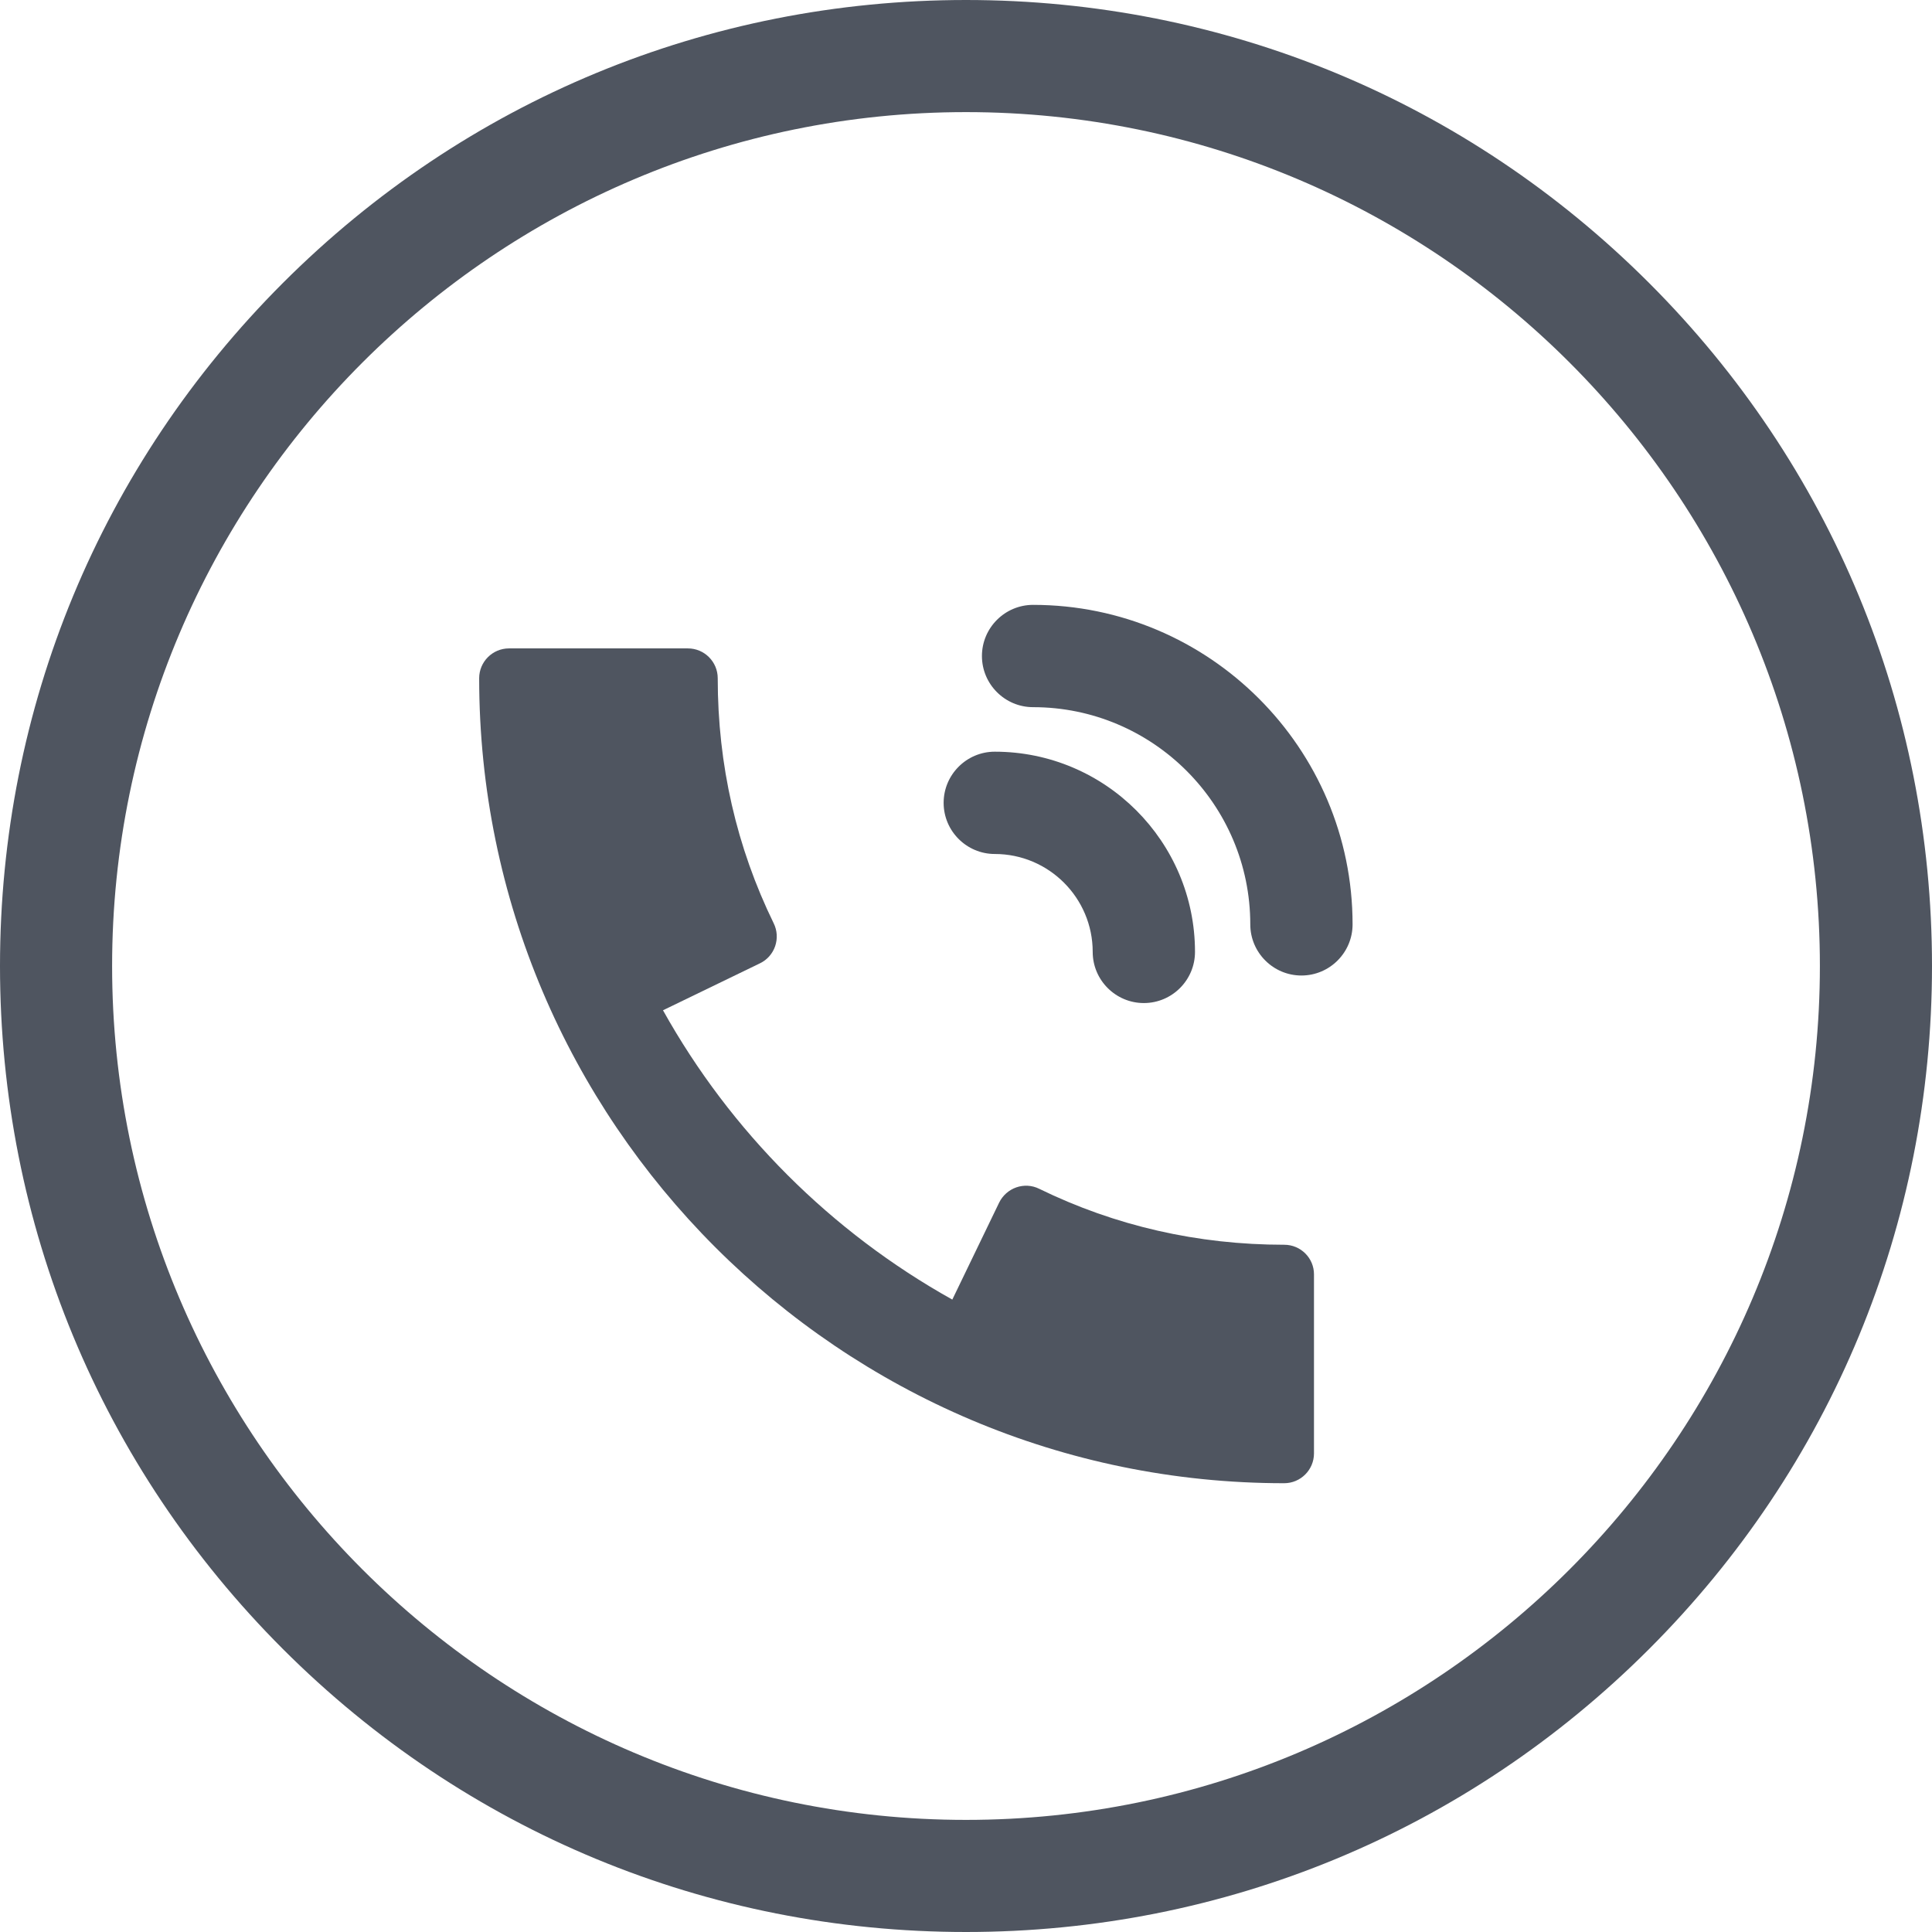 <?xml version="1.0" encoding="iso-8859-1"?>
<!-- Generator: Adobe Illustrator 23.0.6, SVG Export Plug-In . SVG Version: 6.00 Build 0)  -->
<svg version="1.1" id="Capa_1" xmlns="http://www.w3.org/2000/svg" xmlns:xlink="http://www.w3.org/1999/xlink" x="0px" y="0px"
	 viewBox="201.604 364 38.792 38.792" style="enable-background:new 201.604 364 38.792 38.792;" xml:space="preserve">
<path d="M224.571,384.14c-0.566,0-1.027-0.461-1.027-1.027c0-1.084-0.882-1.966-1.966-1.966c-0.566,0-1.027-0.461-1.027-1.027
	s0.461-1.027,1.027-1.027c2.217,0,4.02,1.803,4.02,4.02C225.598,383.679,225.137,384.14,224.571,384.14z" fill="#4f5560" />
<path d="M227.735,383.587c-0.566,0-1.027-0.461-1.027-1.027c0-2.405-1.956-4.361-4.361-4.361c-0.566,0-1.027-0.461-1.027-1.027
	c0-0.566,0.461-1.027,1.027-1.027c3.537,0,6.415,2.878,6.415,6.415C228.762,383.127,228.301,383.587,227.735,383.587z" fill="#4f5560" />
<path d="M227.39,388.993c-1.738,0-3.394-0.378-4.921-1.124c-0.144-0.072-0.309-0.08-0.459-0.028
	c-0.151,0.053-0.274,0.163-0.344,0.305l-0.941,1.948c-2.435-1.359-4.451-3.374-5.809-5.809l1.947-0.943
	c0.144-0.069,0.253-0.193,0.305-0.344c0.051-0.15,0.042-0.315-0.029-0.459c-0.746-1.527-1.124-3.182-1.124-4.921
	c0-0.33-0.268-0.599-0.599-0.599h-3.592c-0.33,0-0.599,0.268-0.599,0.599c0,8.912,7.251,16.163,16.163,16.163
	c0.33,0,0.599-0.268,0.599-0.599v-3.592C227.989,389.261,227.721,388.993,227.39,388.993z" fill="#4f5560" />
<path d="M221,402.792c-5.181,0-10.051-2.018-13.715-5.681c-3.663-3.663-5.681-8.534-5.681-13.715c0-5.181,2.018-10.052,5.681-13.715
	C210.949,366.018,215.819,364,221,364c5.181,0,10.051,2.018,13.715,5.681c3.663,3.663,5.681,8.534,5.681,13.715
	c0,5.181-2.018,10.052-5.681,13.715C231.052,400.774,226.181,402.792,221,402.792z M221,366.251
	c-9.454,0-17.145,7.691-17.145,17.145c0,9.454,7.691,17.145,17.145,17.145c9.454,0,17.145-7.691,17.145-17.145
	C238.145,373.942,230.454,366.251,221,366.251z" fill="#4f5560" />
</svg>
